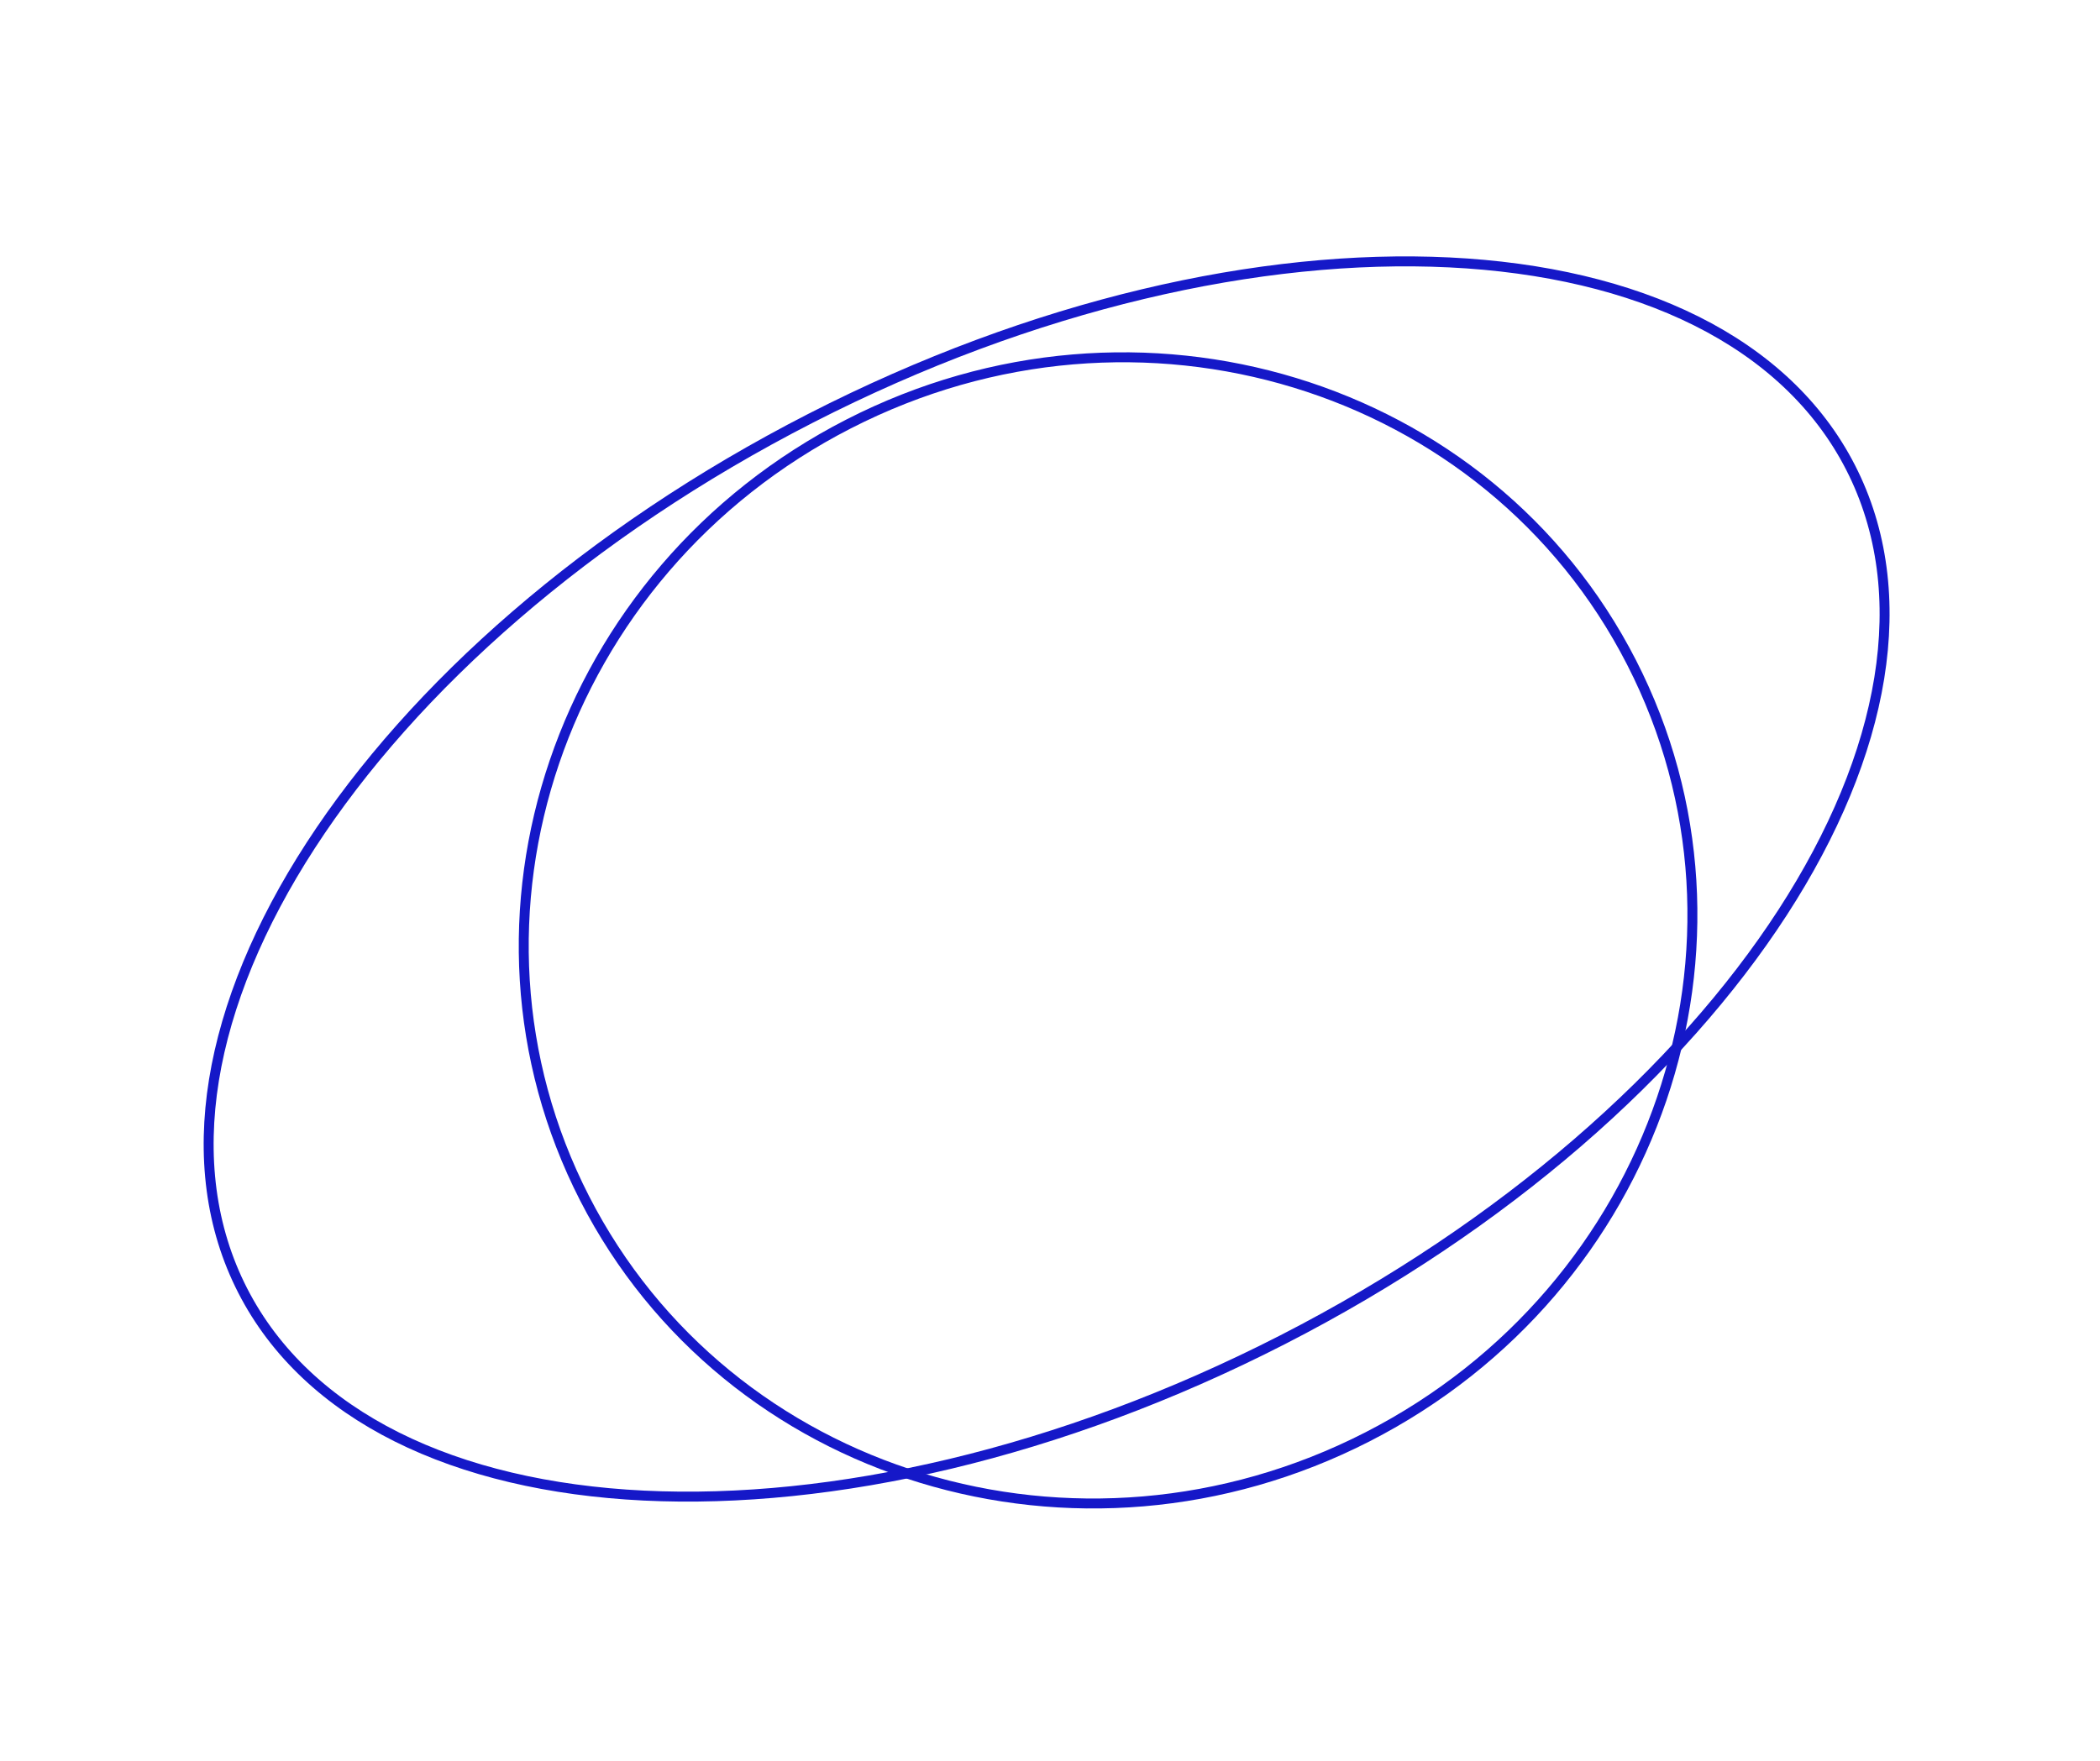 <svg width="211" height="177" viewBox="0 0 211 177" fill="none" xmlns="http://www.w3.org/2000/svg">
<path d="M81.448 42.037C103.813 30.584 126.711 25.446 145.639 26.374C164.583 27.303 179.441 34.295 185.936 46.978C192.431 59.661 189.42 75.803 179.101 91.718C168.791 107.619 151.238 123.195 128.873 134.648C106.509 146.1 83.611 151.239 64.682 150.311C45.739 149.382 30.88 142.39 24.385 129.707C17.891 117.024 20.902 100.881 31.22 84.967C41.53 69.066 59.084 53.49 81.448 42.037Z" stroke="#1518C8"/>
<path d="M85.269 42.607C114.331 27.725 149.543 38.475 163.931 66.573C178.32 94.671 166.463 129.526 137.401 144.408C108.339 159.29 73.128 148.54 58.739 120.442C44.35 92.344 56.208 57.489 85.269 42.607Z" stroke="#1518C8"/>
</svg>
